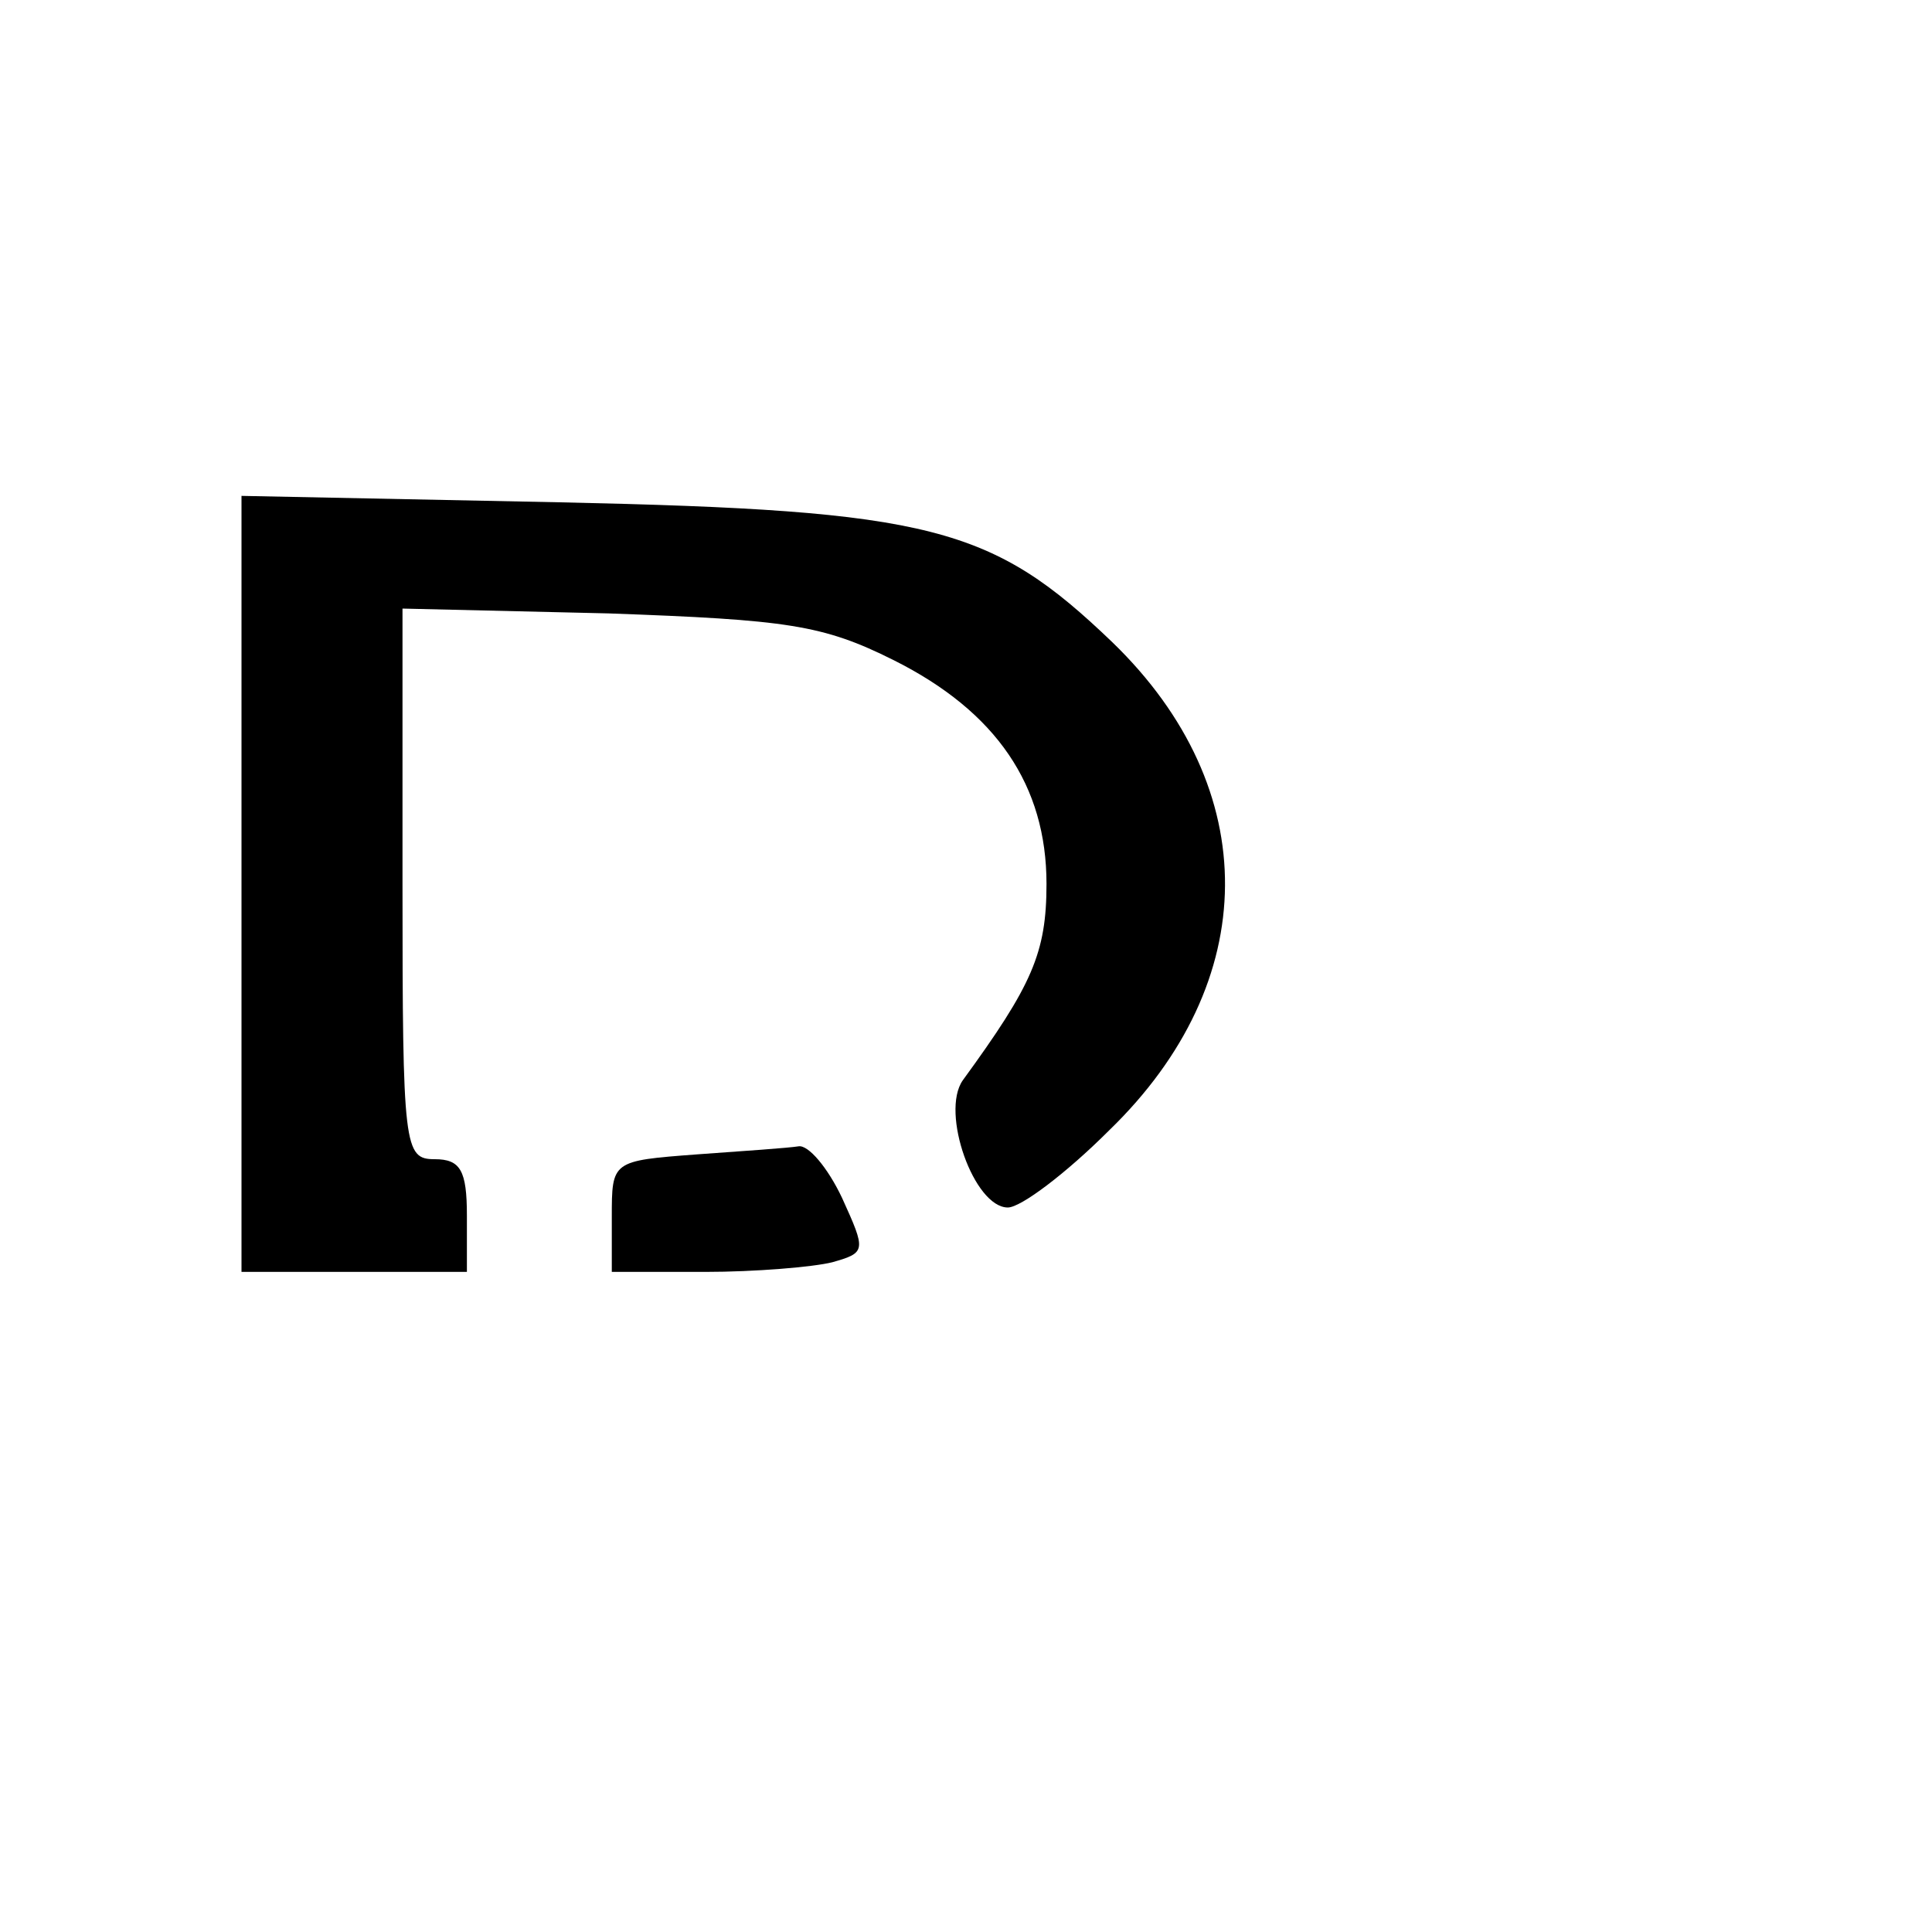<?xml version="1.0" encoding="UTF-8" standalone="no"?> <svg xmlns="http://www.w3.org/2000/svg" version="1.0" width="120pt" height="120pt" viewBox="0 0 120 120" preserveAspectRatio="xMidYMid meet"><g transform="translate(0,120) scale(0.1,-0.1)" fill="#000000" stroke="none"><path d="M150 651 l0 -241 70 0 70 0 0 35 c0 28 -4 35 -20 35 -19 0 -20 7 -20 171 l0 171 128 -3 c111 -4 133 -7 177 -29 64 -32 95 -78 95 -139 0 -43 -9 -63 -52 -122 -14 -20 7 -79 28 -79 8 0 36 21 63 48 95 92 96 212 2 303 -75 72 -112 82 -343 87 l-198 4 0 -241z"></path><path d="M433 483 c-53 -4 -53 -4 -53 -39 l0 -34 58 0 c31 0 67 3 79 6 21 6 21 7 6 40 -9 19 -21 33 -27 32 -6 -1 -35 -3 -63 -5z"></path></g></svg> 
